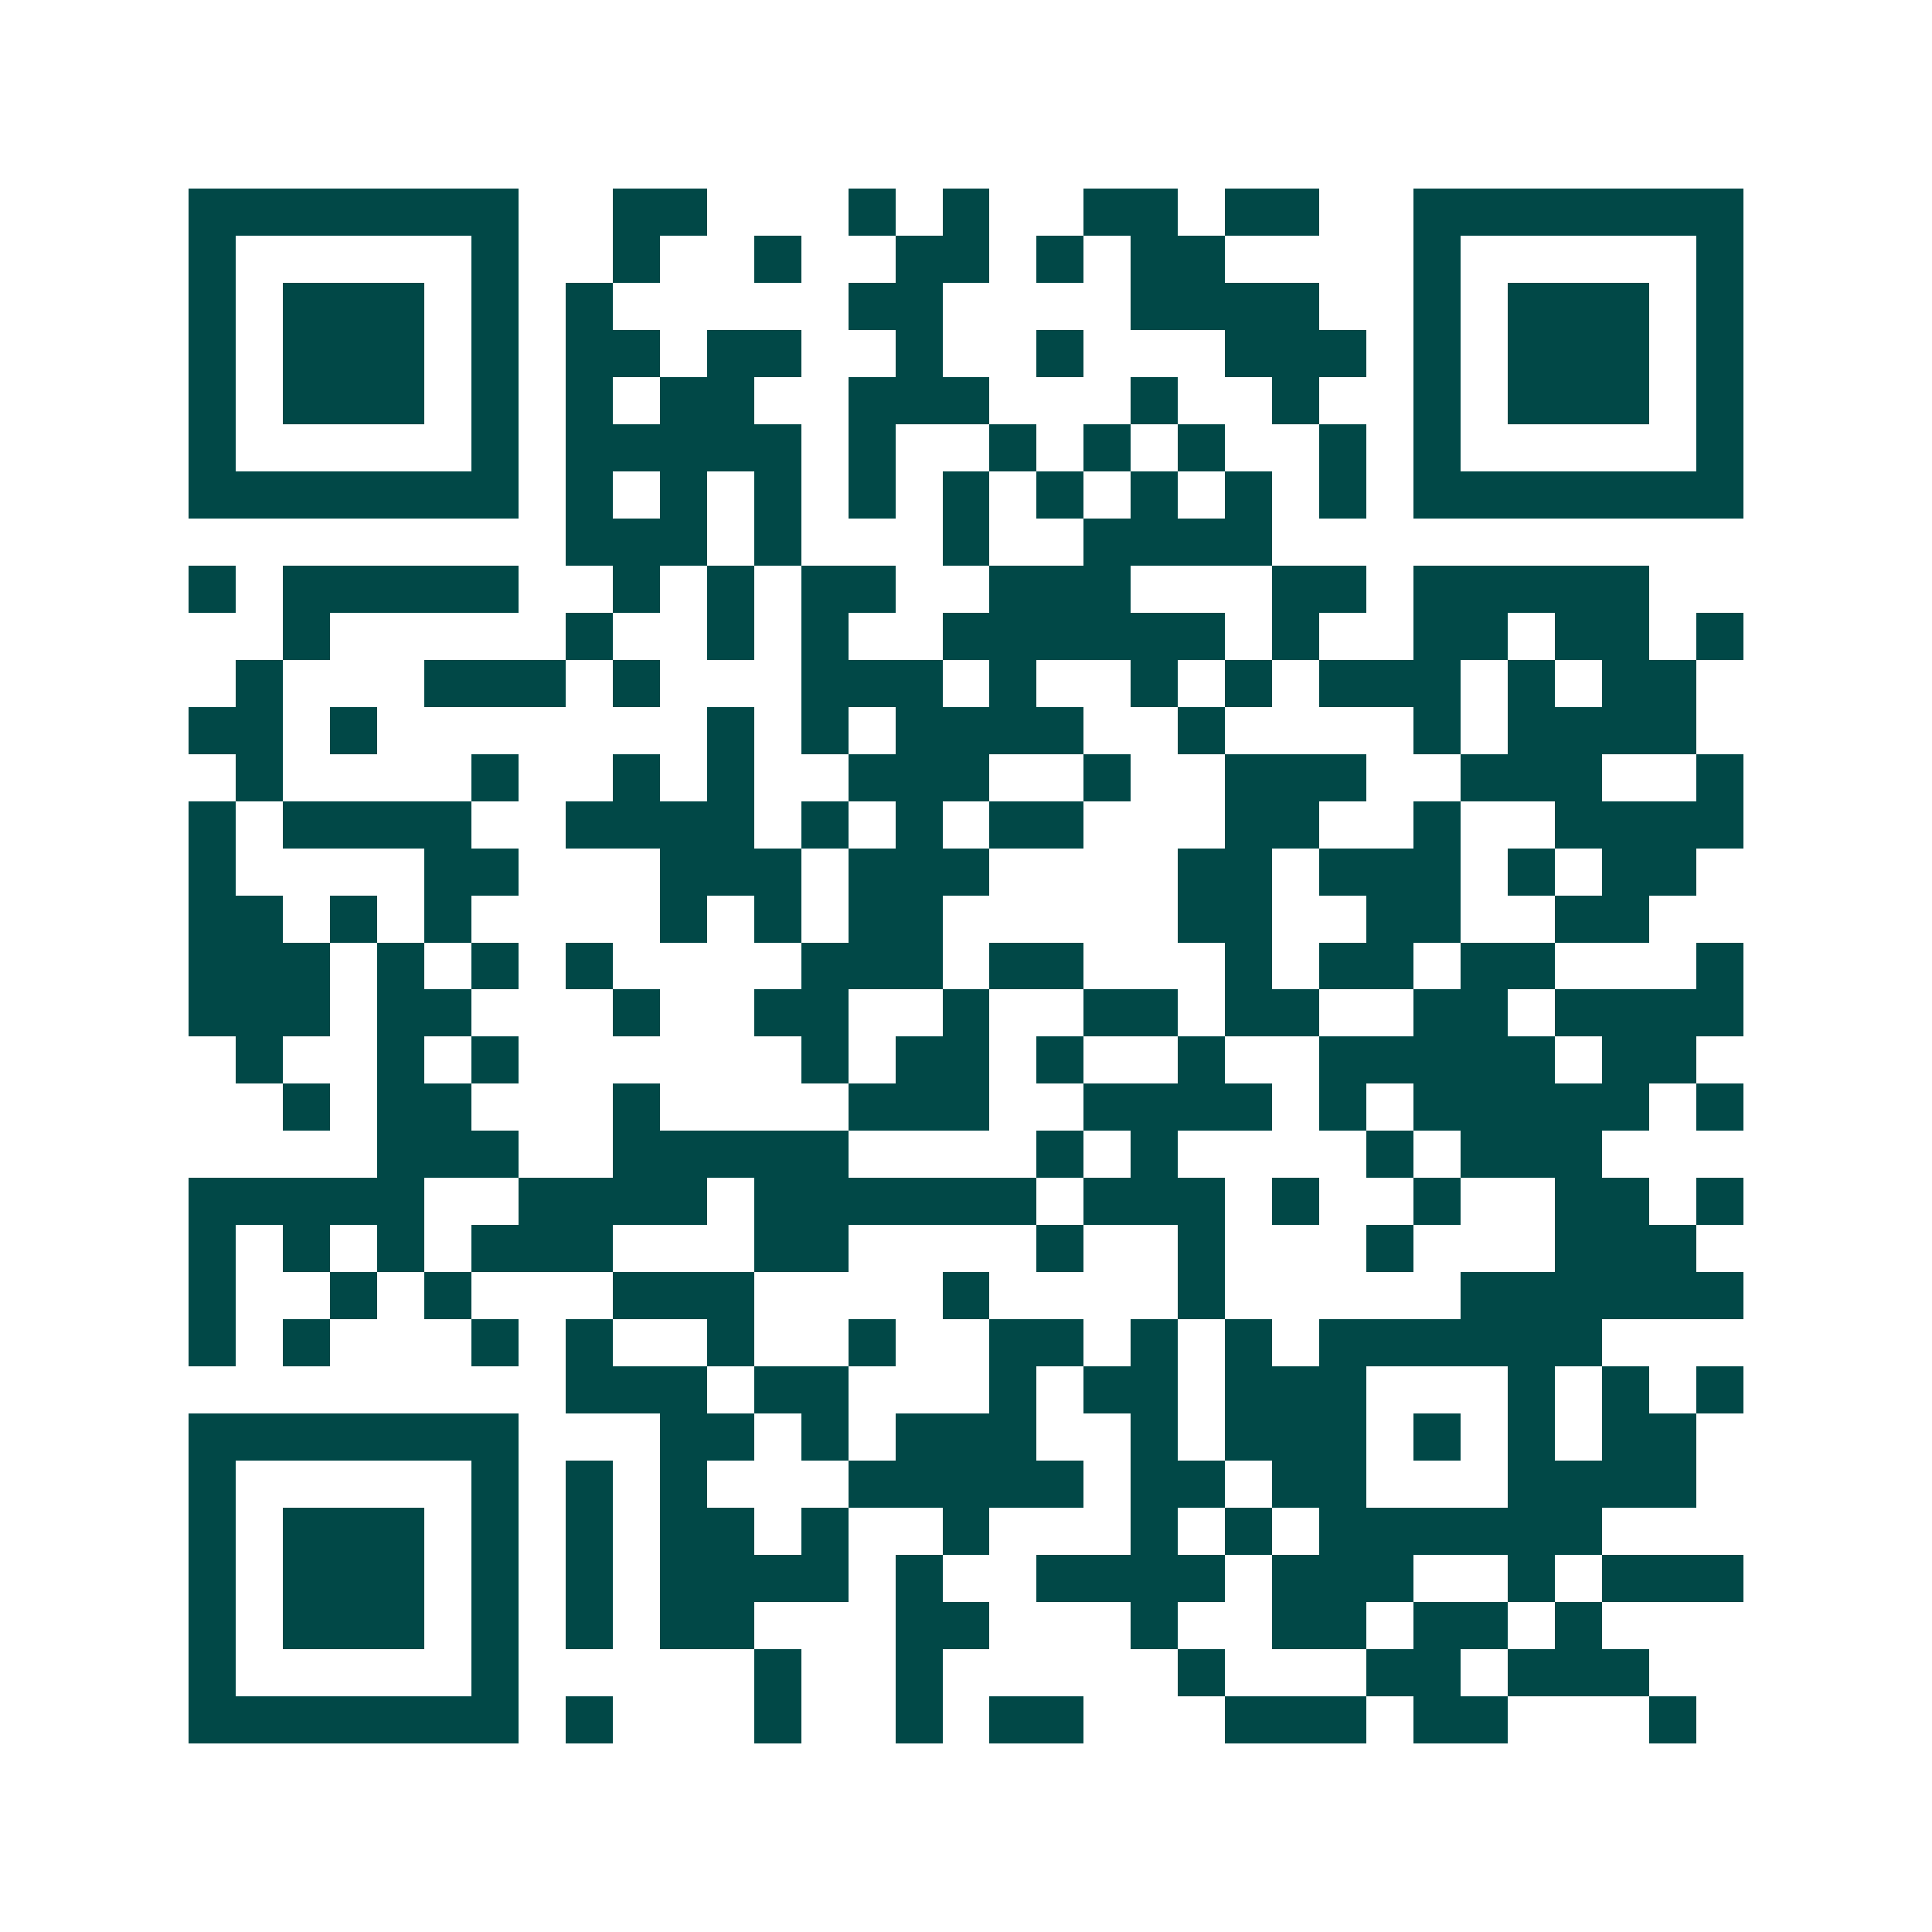 <svg xmlns="http://www.w3.org/2000/svg" width="200" height="200" viewBox="0 0 41 41" shape-rendering="crispEdges"><path fill="#ffffff" d="M0 0h41v41H0z"/><path stroke="#014847" d="M4 4.5h7m2 0h2m3 0h1m1 0h1m2 0h2m1 0h2m2 0h7M4 5.5h1m5 0h1m2 0h1m2 0h1m2 0h2m1 0h1m1 0h2m4 0h1m5 0h1M4 6.5h1m1 0h3m1 0h1m1 0h1m5 0h2m4 0h4m2 0h1m1 0h3m1 0h1M4 7.5h1m1 0h3m1 0h1m1 0h2m1 0h2m2 0h1m2 0h1m3 0h3m1 0h1m1 0h3m1 0h1M4 8.5h1m1 0h3m1 0h1m1 0h1m1 0h2m2 0h3m3 0h1m2 0h1m2 0h1m1 0h3m1 0h1M4 9.5h1m5 0h1m1 0h5m1 0h1m2 0h1m1 0h1m1 0h1m2 0h1m1 0h1m5 0h1M4 10.5h7m1 0h1m1 0h1m1 0h1m1 0h1m1 0h1m1 0h1m1 0h1m1 0h1m1 0h1m1 0h7M12 11.5h3m1 0h1m3 0h1m2 0h4M4 12.5h1m1 0h5m2 0h1m1 0h1m1 0h2m2 0h3m3 0h2m1 0h5M6 13.5h1m5 0h1m2 0h1m1 0h1m2 0h6m1 0h1m2 0h2m1 0h2m1 0h1M5 14.5h1m3 0h3m1 0h1m3 0h3m1 0h1m2 0h1m1 0h1m1 0h3m1 0h1m1 0h2M4 15.5h2m1 0h1m7 0h1m1 0h1m1 0h4m2 0h1m4 0h1m1 0h4M5 16.5h1m4 0h1m2 0h1m1 0h1m2 0h3m2 0h1m2 0h3m2 0h3m2 0h1M4 17.5h1m1 0h4m2 0h4m1 0h1m1 0h1m1 0h2m3 0h2m2 0h1m2 0h4M4 18.5h1m4 0h2m3 0h3m1 0h3m4 0h2m1 0h3m1 0h1m1 0h2M4 19.5h2m1 0h1m1 0h1m4 0h1m1 0h1m1 0h2m5 0h2m2 0h2m2 0h2M4 20.5h3m1 0h1m1 0h1m1 0h1m4 0h3m1 0h2m3 0h1m1 0h2m1 0h2m3 0h1M4 21.5h3m1 0h2m3 0h1m2 0h2m2 0h1m2 0h2m1 0h2m2 0h2m1 0h4M5 22.5h1m2 0h1m1 0h1m6 0h1m1 0h2m1 0h1m2 0h1m2 0h5m1 0h2M6 23.5h1m1 0h2m3 0h1m4 0h3m2 0h4m1 0h1m1 0h5m1 0h1M8 24.5h3m2 0h5m4 0h1m1 0h1m4 0h1m1 0h3M4 25.5h5m2 0h4m1 0h6m1 0h3m1 0h1m2 0h1m2 0h2m1 0h1M4 26.5h1m1 0h1m1 0h1m1 0h3m3 0h2m4 0h1m2 0h1m3 0h1m3 0h3M4 27.5h1m2 0h1m1 0h1m3 0h3m4 0h1m4 0h1m5 0h6M4 28.5h1m1 0h1m3 0h1m1 0h1m2 0h1m2 0h1m2 0h2m1 0h1m1 0h1m1 0h6M12 29.5h3m1 0h2m3 0h1m1 0h2m1 0h3m3 0h1m1 0h1m1 0h1M4 30.5h7m3 0h2m1 0h1m1 0h3m2 0h1m1 0h3m1 0h1m1 0h1m1 0h2M4 31.5h1m5 0h1m1 0h1m1 0h1m3 0h5m1 0h2m1 0h2m3 0h4M4 32.5h1m1 0h3m1 0h1m1 0h1m1 0h2m1 0h1m2 0h1m3 0h1m1 0h1m1 0h6M4 33.5h1m1 0h3m1 0h1m1 0h1m1 0h4m1 0h1m2 0h4m1 0h3m2 0h1m1 0h3M4 34.5h1m1 0h3m1 0h1m1 0h1m1 0h2m3 0h2m3 0h1m2 0h2m1 0h2m1 0h1M4 35.5h1m5 0h1m5 0h1m2 0h1m5 0h1m3 0h2m1 0h3M4 36.5h7m1 0h1m3 0h1m2 0h1m1 0h2m3 0h3m1 0h2m3 0h1"/></svg>
